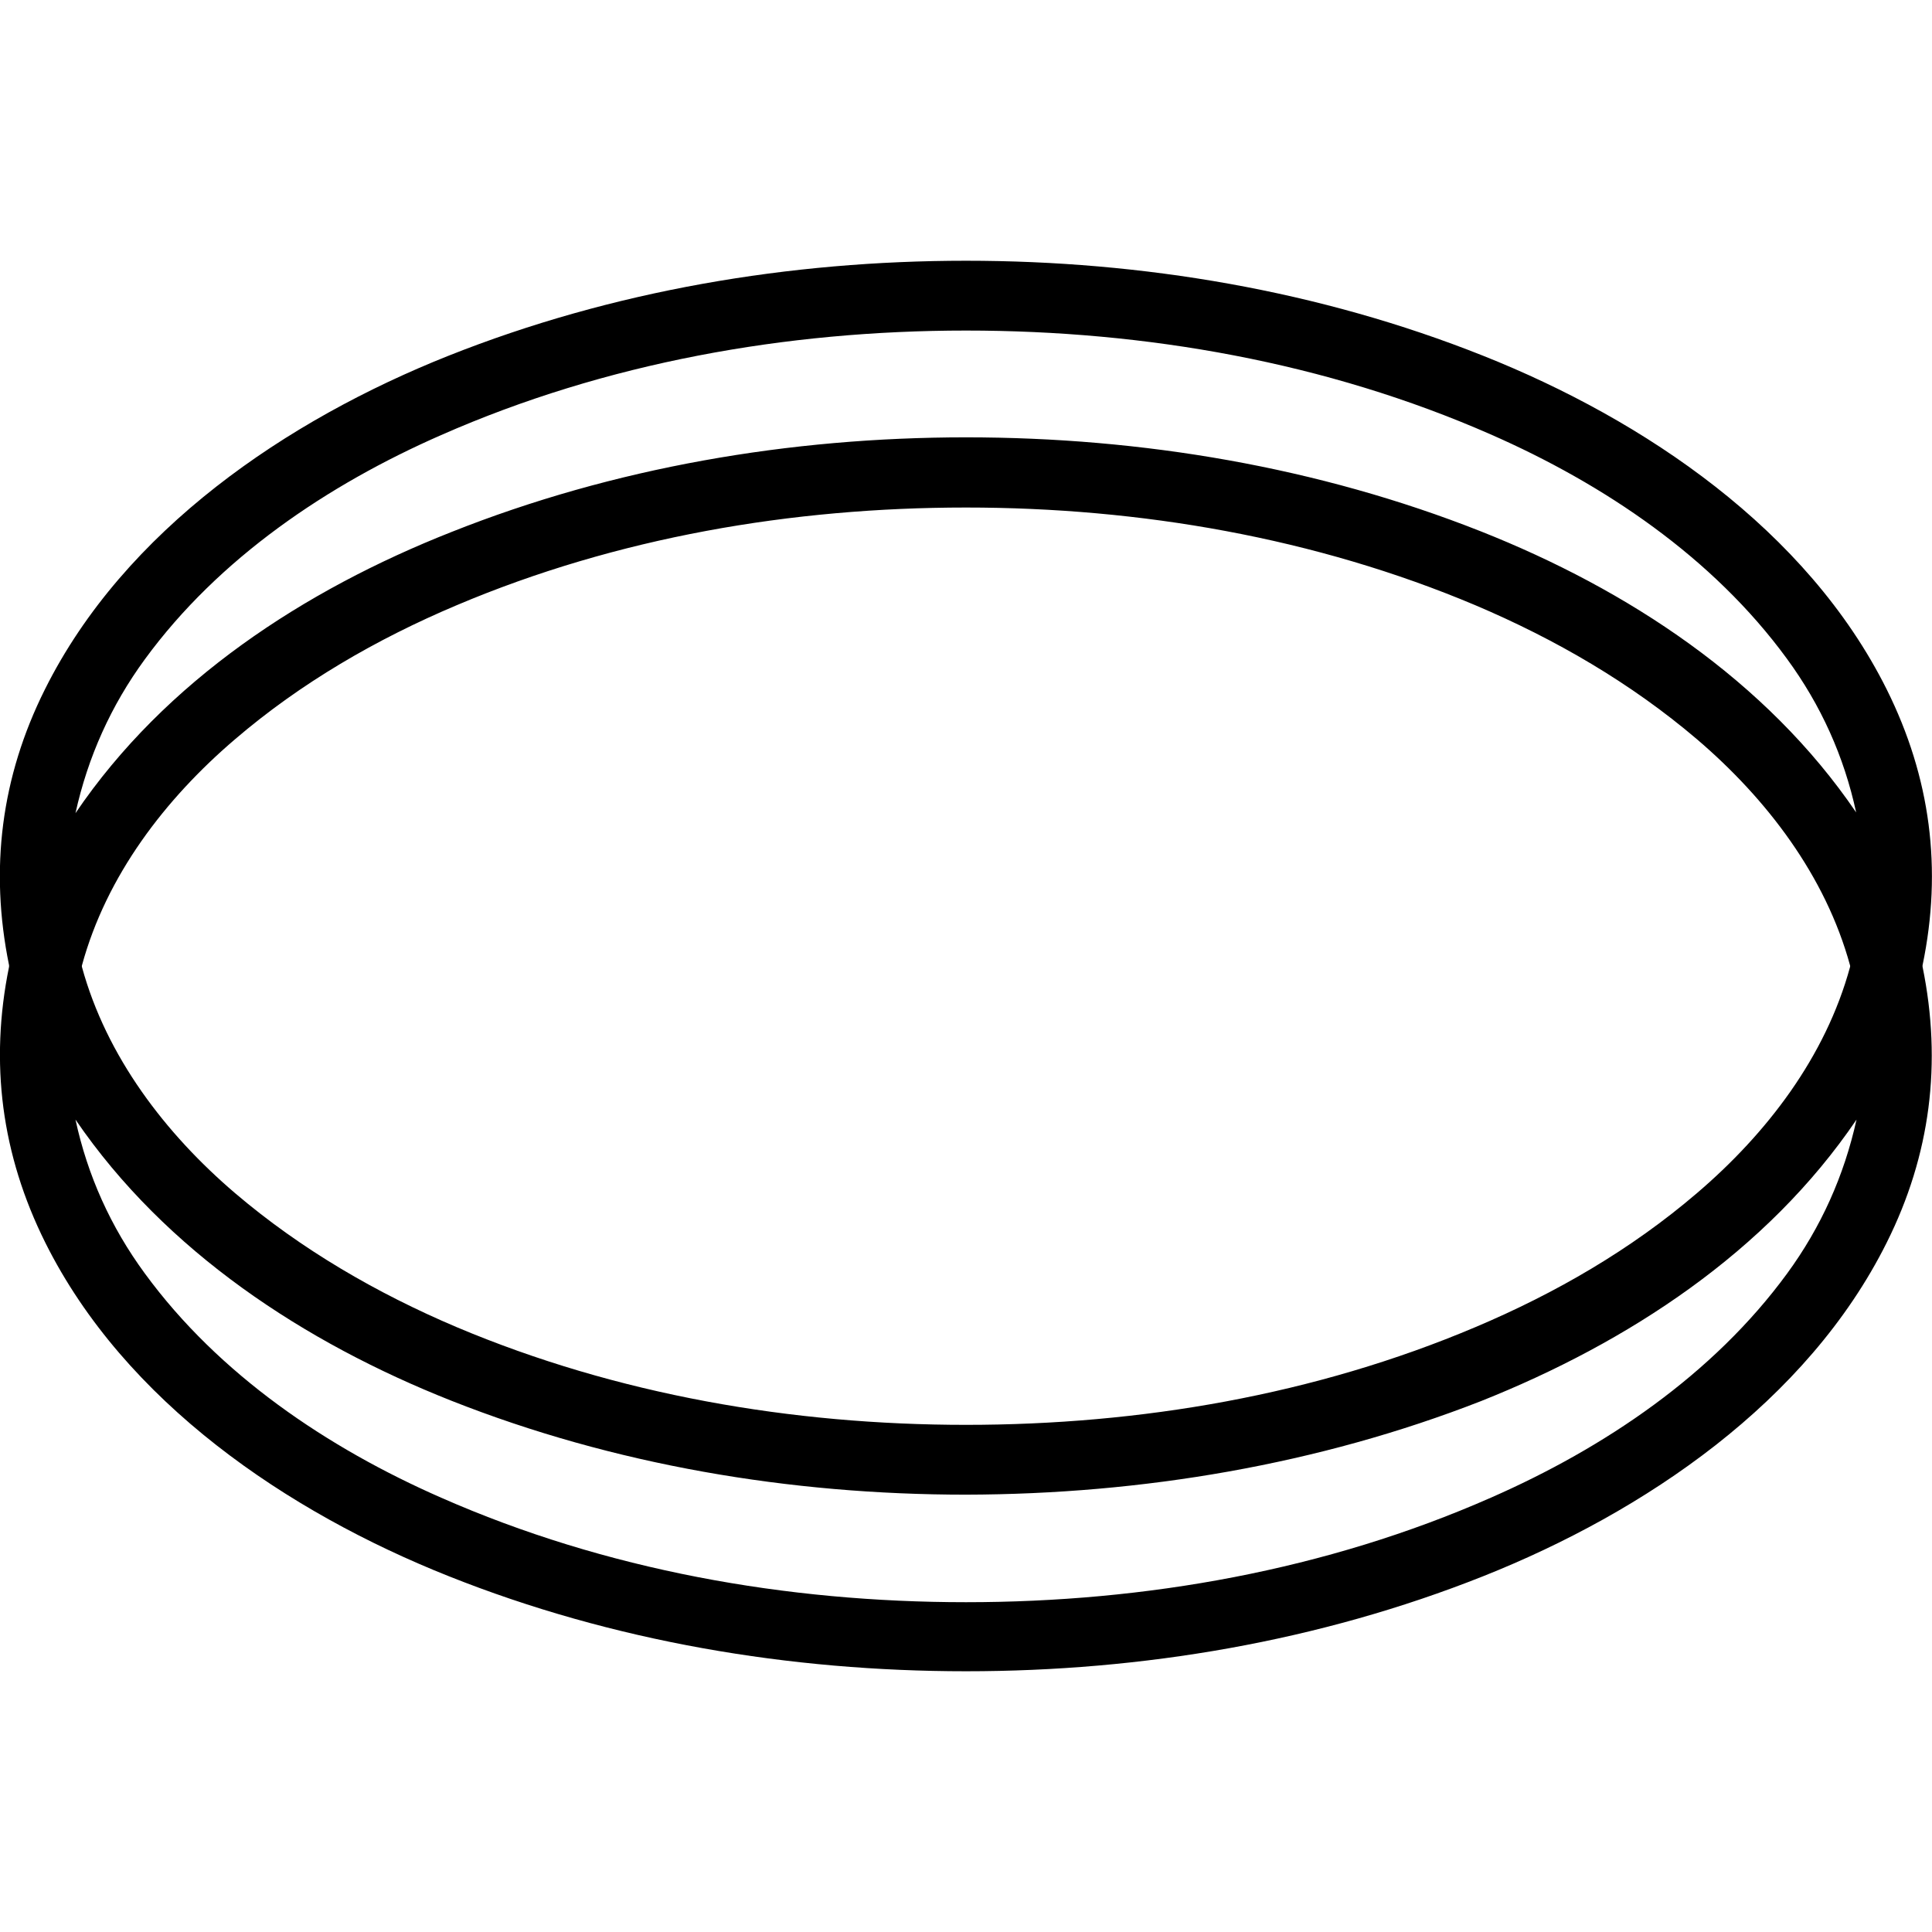 <svg xmlns="http://www.w3.org/2000/svg" xml:space="preserve" viewBox="0 0 512 512"><path d="M256 69.1c46.7 0 93.7 7.9 137.1 25.2 42.7 17 85.8 46.1 106.9 88.4 11.6 23.3 14.8 47.6 9.5 73.1v.4c5.2 25.5 2.1 49.9-9.5 73.1-21.1 42.3-64.2 71.4-106.9 88.4-43.5 17.3-90.4 25.2-137.1 25.2s-93.7-7.9-137.1-25.2c-42.7-17-85.8-46.1-106.9-88.4C.4 306-2.8 281.7 2.4 256.2v-.4c-5.2-25.5-2.1-49.9 9.5-73.1 21.1-42.3 64.2-71.4 106.9-88.4C162.3 77 209.3 69.1 256 69.1m0 46.8c46.7 0 93.4 7.9 136.4 24.9 38.9 15.4 75.7 39.5 99.5 74.5-3.2-14.8-9.3-28.4-18.4-40.8-19.6-26.8-48.4-46.2-78.5-59.4-43.5-19.1-91.4-27.5-139-27.5s-95.5 8.5-139.1 27.7c-30.1 13.2-58.9 32.6-78.5 59.4-9 12.3-15.1 25.9-18.4 40.8 23.8-35.1 60.6-59.1 99.6-74.5 43-17.1 89.7-25.1 136.4-25.1M21.7 256v.2c6.5 23.8 22.1 44.2 40.6 60 17.5 14.9 37.5 26.5 58.7 35.5 42.4 17.9 88.9 25.9 135 25.9s92.5-7.9 135-25.9c21.3-9 41.3-20.6 58.7-35.5 18.5-15.8 34.1-36.1 40.6-60v-.3c-6.5-23.8-22.1-44.2-40.6-60-17.5-14.9-37.5-26.5-58.7-35.5-42.4-17.9-88.9-25.9-135-25.9s-92.5 7.9-135 25.9c-21.3 9-41.3 20.6-58.7 35.5-18.5 15.8-34.1 36.1-40.6 60zM256 396.1c-46.7 0-93.4-7.9-136.4-24.9-38.9-15.4-75.7-39.5-99.6-74.5 3.2 14.8 9.3 28.4 18.4 40.8 19.6 26.8 48.4 46.2 78.5 59.4 43.6 19.2 91.5 27.7 139.1 27.7s95.5-8.5 139.1-27.7c30.1-13.2 58.9-32.6 78.5-59.4 9-12.3 15.1-25.9 18.4-40.8-23.8 35.1-60.6 59.1-99.5 74.6-43 16.8-89.8 24.7-136.5 24.8"/></svg>